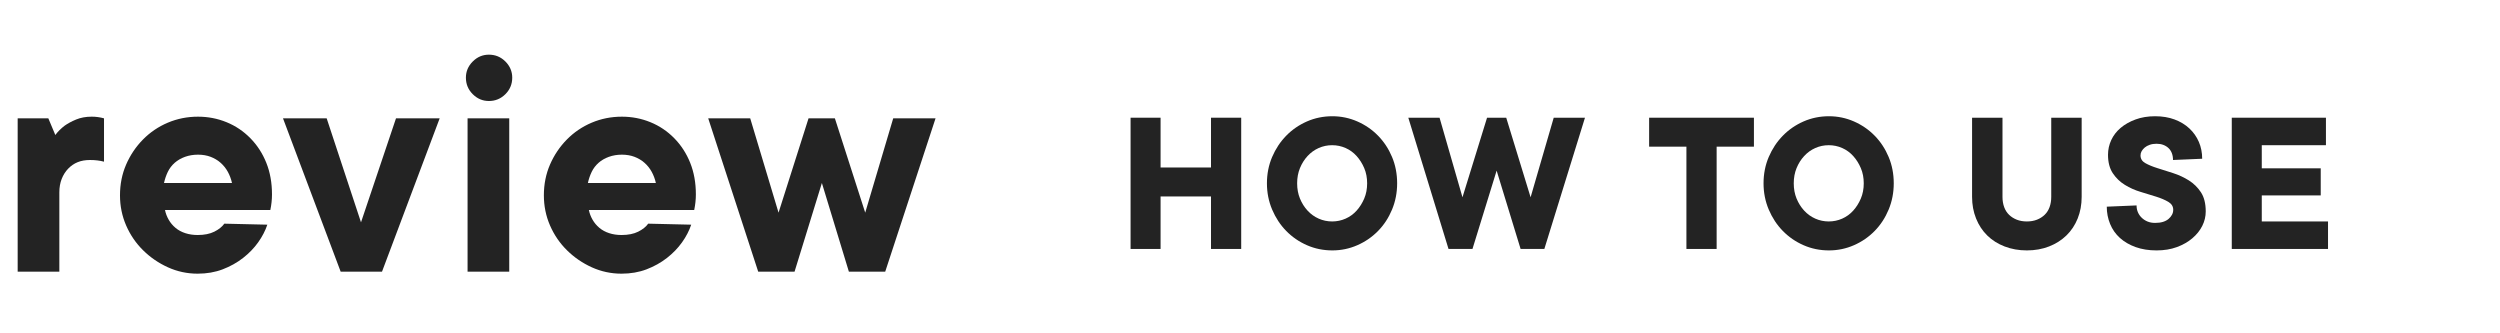 <?xml version="1.0" encoding="UTF-8"?><svg id="a" xmlns="http://www.w3.org/2000/svg" viewBox="0 0 1728 230.4"><defs><style>.b{fill:#232323;}.c{fill:none;}</style></defs><g><path class="b" d="m12.213,187.777v-105.982h21.192l4.838,11.517c1.695-2.306,3.839-4.451,6.455-6.448,2.152-1.533,4.795-2.96,7.945-4.268,3.15-1.301,6.722-1.955,10.716-1.955,2.918,0,5.759.387,8.529,1.153v29.953c-2.925-.766-6.145-1.153-9.682-1.153-3.22,0-6.068.499-8.522,1.498-2.461.998-4.648,2.496-6.567,4.493s-3.417,4.373-4.493,7.137c-1.076,2.77-1.61,5.843-1.61,9.218v54.837H12.213Z"/><path class="b" d="m184.781,155.292c-1.385,4.148-3.495,8.22-6.335,12.206-2.848,4.001-6.342,7.608-10.484,10.835-4.148,3.22-8.838,5.836-14.055,7.833-5.224,1.99-10.983,2.995-17.283,2.995-7.221,0-14.055-1.462-20.503-4.38-6.455-2.918-12.178-6.834-17.163-11.749-4.992-4.915-8.916-10.638-11.756-17.163-2.841-6.532-4.261-13.479-4.261-20.855,0-7.678,1.42-14.78,4.261-21.312,2.841-6.525,6.722-12.284,11.637-17.283,4.915-4.985,10.638-8.866,17.163-11.63,6.532-2.77,13.479-4.148,20.855-4.148,6.912,0,13.479,1.266,19.702,3.804,6.216,2.531,11.707,6.216,16.474,11.053,4.753,4.845,8.445,10.526,11.053,17.051,2.616,6.532,3.916,13.788,3.916,21.776,0,3.537-.38,7.144-1.146,10.828h-72.809c.457,2.306,1.301,4.535,2.531,6.68,1.23,2.152,2.805,4.036,4.725,5.646s4.184,2.841,6.799,3.684c2.609.851,5.449,1.273,8.522,1.273,4.612,0,8.445-.773,11.524-2.306,3.066-1.533,5.372-3.375,6.912-5.534l29.721.696Zm-24.427-28.8c-.612-2.77-1.575-5.337-2.876-7.72-1.308-2.377-2.96-4.451-4.957-6.223-1.997-1.765-4.303-3.143-6.912-4.148-2.616-.991-5.527-1.498-8.754-1.498s-6.223.506-8.986,1.498c-2.763,1.005-5.147,2.384-7.144,4.148-1.997,1.772-3.572,3.846-4.725,6.223-1.146,2.384-2.032,4.95-2.644,7.72h46.997Z"/><path class="b" d="m235.47,187.777l-39.86-105.982h30.185l23.73,71.88,24.188-71.88h30.185l-39.86,105.982h-28.568Z"/><path class="b" d="m326.756,65.088c-3.15-3.143-4.725-6.947-4.725-11.405,0-4.296,1.575-8.023,4.725-11.173,3.143-3.15,6.87-4.725,11.173-4.725,4.451,0,8.255,1.575,11.405,4.725,3.143,3.15,4.725,6.877,4.725,11.173,0,4.458-1.582,8.262-4.725,11.405-3.15,3.15-6.954,4.725-11.405,4.725-4.303,0-8.03-1.575-11.173-4.725Zm-3.572,122.688v-105.982h28.8v105.982h-28.8Z"/><path class="b" d="m477.766,155.292c-1.385,4.148-3.495,8.22-6.335,12.206-2.848,4.001-6.342,7.608-10.484,10.835-4.148,3.22-8.838,5.836-14.055,7.833-5.224,1.99-10.983,2.995-17.283,2.995-7.221,0-14.055-1.462-20.503-4.38-6.455-2.918-12.178-6.834-17.163-11.749-4.992-4.915-8.916-10.638-11.756-17.163-2.841-6.532-4.261-13.479-4.261-20.855,0-7.678,1.42-14.78,4.261-21.312,2.841-6.525,6.722-12.284,11.637-17.283,4.915-4.985,10.638-8.866,17.163-11.63,6.532-2.77,13.479-4.148,20.855-4.148,6.912,0,13.479,1.266,19.702,3.804,6.216,2.531,11.707,6.216,16.474,11.053,4.753,4.845,8.445,10.526,11.053,17.051,2.616,6.532,3.916,13.788,3.916,21.776,0,3.537-.38,7.144-1.146,10.828h-72.809c.457,2.306,1.301,4.535,2.531,6.68,1.23,2.152,2.805,4.036,4.725,5.646s4.184,2.841,6.799,3.684c2.609.851,5.449,1.273,8.522,1.273,4.612,0,8.445-.773,11.524-2.306,3.066-1.533,5.372-3.375,6.912-5.534l29.721.696Zm-24.427-28.8c-.612-2.77-1.575-5.337-2.876-7.72-1.308-2.377-2.96-4.451-4.957-6.223-1.997-1.765-4.303-3.143-6.912-4.148-2.616-.991-5.527-1.498-8.754-1.498s-6.223.506-8.986,1.498c-2.763,1.005-5.147,2.384-7.144,4.148-1.997,1.772-3.572,3.846-4.725,6.223-1.146,2.384-2.032,4.95-2.644,7.72h46.997Z"/><path class="b" d="m524.074,187.777l-34.559-105.982h29.032l19.582,65.201,20.735-65.201h18.204l20.967,65.201,19.35-65.201h29.264l-34.791,105.982h-25.116l-18.661-61.284-18.893,61.284h-25.116Z"/><path class="b" d="m781.453,172.076v-90.717h20.735v34.411h34.854v-34.411h20.876v90.717h-20.876v-36.288h-34.854v36.288h-20.735Z"/><path class="b" d="m903.354,169.481c-5.477-2.398-10.252-5.688-14.33-9.865-4.085-4.17-7.32-9.091-9.724-14.759-2.398-5.66-3.6-11.707-3.6-18.141,0-6.532,1.202-12.6,3.6-18.218,2.405-5.618,5.639-10.512,9.724-14.688,4.078-4.177,8.852-7.46,14.33-9.865,5.47-2.398,11.32-3.6,17.564-3.6,6.047,0,11.805,1.202,17.283,3.6,5.47,2.405,10.245,5.688,14.323,9.865,4.085,4.177,7.298,9.07,9.654,14.688,2.348,5.618,3.523,11.686,3.523,18.218,0,6.434-1.174,12.48-3.523,18.141-2.355,5.667-5.569,10.589-9.654,14.759-4.078,4.177-8.852,7.467-14.323,9.865-5.477,2.405-11.236,3.6-17.283,3.6-6.244,0-12.094-1.195-17.564-3.6Zm26.712-18.359c2.925-1.294,5.47-3.143,7.629-5.541,2.159-2.398,3.909-5.189,5.259-8.353,1.343-3.171,2.011-6.673,2.011-10.512s-.668-7.348-2.011-10.512c-1.35-3.171-3.101-5.955-5.259-8.353-2.159-2.398-4.704-4.247-7.629-5.548-2.932-1.294-6.026-1.941-9.288-1.941-3.27,0-6.363.647-9.288,1.941-2.932,1.301-5.498,3.15-7.706,5.548s-3.959,5.182-5.259,8.353c-1.294,3.164-1.941,6.673-1.941,10.512s.647,7.341,1.941,10.512c1.301,3.164,3.052,5.955,5.259,8.353s4.774,4.247,7.706,5.541c2.925,1.294,6.019,1.948,9.288,1.948,3.263,0,6.356-.654,9.288-1.948Z"/><path class="b" d="m1001.215,172.076l-27.795-90.717h21.6l15.841,55.005,16.988-55.005h13.254l16.847,55.005,15.982-55.005h21.6l-28.083,90.717h-16.411l-16.566-54.141-16.699,54.141h-16.559Z"/><path class="b" d="m1165.655,172.076v-70.706h-25.777v-20.011h72.436v20.011h-25.777v70.706h-20.883Z"/><path class="b" d="m1246.612,169.481c-5.477-2.398-10.252-5.688-14.33-9.865-4.085-4.17-7.32-9.091-9.724-14.759-2.398-5.66-3.6-11.707-3.6-18.141,0-6.532,1.202-12.6,3.6-18.218,2.405-5.618,5.639-10.512,9.724-14.688,4.078-4.177,8.852-7.46,14.33-9.865,5.47-2.398,11.32-3.6,17.564-3.6,6.047,0,11.805,1.202,17.283,3.6,5.47,2.405,10.245,5.688,14.323,9.865,4.085,4.177,7.298,9.07,9.654,14.688,2.348,5.618,3.523,11.686,3.523,18.218,0,6.434-1.174,12.48-3.523,18.141-2.355,5.667-5.569,10.589-9.654,14.759-4.078,4.177-8.852,7.467-14.323,9.865-5.477,2.405-11.236,3.6-17.283,3.6-6.244,0-12.094-1.195-17.564-3.6Zm26.712-18.359c2.925-1.294,5.47-3.143,7.629-5.541,2.159-2.398,3.909-5.189,5.259-8.353,1.343-3.171,2.011-6.673,2.011-10.512s-.668-7.348-2.011-10.512c-1.35-3.171-3.101-5.955-5.259-8.353-2.159-2.398-4.704-4.247-7.629-5.548-2.932-1.294-6.026-1.941-9.288-1.941-3.27,0-6.363.647-9.288,1.941-2.932,1.301-5.498,3.15-7.706,5.548-2.208,2.398-3.959,5.182-5.259,8.353-1.294,3.164-1.941,6.673-1.941,10.512s.647,7.341,1.941,10.512c1.301,3.164,3.052,5.955,5.259,8.353,2.208,2.398,4.774,4.247,7.706,5.541,2.925,1.294,6.019,1.948,9.288,1.948,3.263,0,6.356-.654,9.288-1.948Z"/><path class="b" d="m1363.099,81.359h21.023v54.717c0,2.595.387,4.943,1.153,7.059.766,2.109,1.898,3.881,3.389,5.323,1.484,1.441,3.263,2.573,5.323,3.389,2.067.816,4.395,1.223,6.989,1.223,2.587,0,4.915-.408,6.982-1.223,2.06-.816,3.839-1.948,5.33-3.389,1.484-1.441,2.616-3.213,3.382-5.323.766-2.116,1.153-4.465,1.153-7.059v-54.717h21.023v54.717c0,5.379-.914,10.343-2.735,14.906-1.828,4.556-4.416,8.473-7.777,11.735-3.361,3.263-7.369,5.808-12.023,7.629-4.662,1.821-9.773,2.735-15.335,2.735-5.569,0-10.709-.914-15.412-2.735s-8.712-4.366-12.023-7.629-5.878-7.179-7.699-11.735c-1.828-4.563-2.742-9.527-2.742-14.906v-54.717Z"/><path class="b" d="m1476.795,141.982c0,1.723.309,3.312.935,4.753.619,1.434,1.512,2.707,2.665,3.811,1.146,1.104,2.489,1.969,4.029,2.595,1.533.626,3.263.935,5.182.935,2.109,0,3.938-.239,5.47-.717,1.54-.485,2.812-1.153,3.818-2.018,1.012-.865,1.8-1.821,2.377-2.883.577-1.055.865-2.208.865-3.452,0-2.306-1.132-4.127-3.382-5.47-2.257-1.35-5.07-2.545-8.423-3.6-3.361-1.062-6.961-2.166-10.8-3.319-3.846-1.146-7.446-2.756-10.8-4.823-3.361-2.06-6.145-4.746-8.353-8.058-2.208-3.319-3.312-7.566-3.312-12.748,0-3.551.738-6.933,2.229-10.153,1.491-3.213,3.649-6.019,6.483-8.423,2.827-2.398,6.265-4.338,10.294-5.829,4.036-1.491,8.543-2.236,13.535-2.236s9.478.745,13.465,2.236,7.39,3.551,10.223,6.188c2.834,2.644,5.013,5.737,6.553,9.288,1.533,3.558,2.306,7.446,2.306,11.665l-20.159.865c0-1.73-.267-3.284-.795-4.683-.527-1.385-1.294-2.566-2.306-3.523-1.005-.963-2.208-1.709-3.6-2.236s-2.953-.787-4.676-.787c-1.73,0-3.291.239-4.683.717s-2.545,1.104-3.459,1.87c-.907.773-1.631,1.61-2.159,2.524s-.787,1.891-.787,2.946c0,2.306,1.097,4.085,3.312,5.33,2.208,1.252,4.985,2.405,8.353,3.459,3.354,1.055,6.982,2.208,10.87,3.452,3.888,1.252,7.509,2.932,10.87,5.041,3.361,2.116,6.145,4.852,8.353,8.205,2.208,3.368,3.312,7.777,3.312,13.254,0,3.452-.795,6.764-2.377,9.935-1.582,3.164-3.867,6.026-6.841,8.564-2.974,2.545-6.553,4.584-10.73,6.124-4.177,1.533-8.852,2.299-14.034,2.299-5.379,0-10.202-.766-14.477-2.299-4.268-1.54-7.896-3.649-10.87-6.335-2.974-2.693-5.231-5.906-6.764-9.654-1.54-3.741-2.306-7.72-2.306-11.946l20.595-.865Z"/><path class="b" d="m1542.6,172.076v-90.717h65.088v19.005h-44.353v15.982h40.753v18.724h-40.753v18h45.795v19.005h-66.53Z"/></g><rect class="c" width="1728" height="230.4"/></svg>